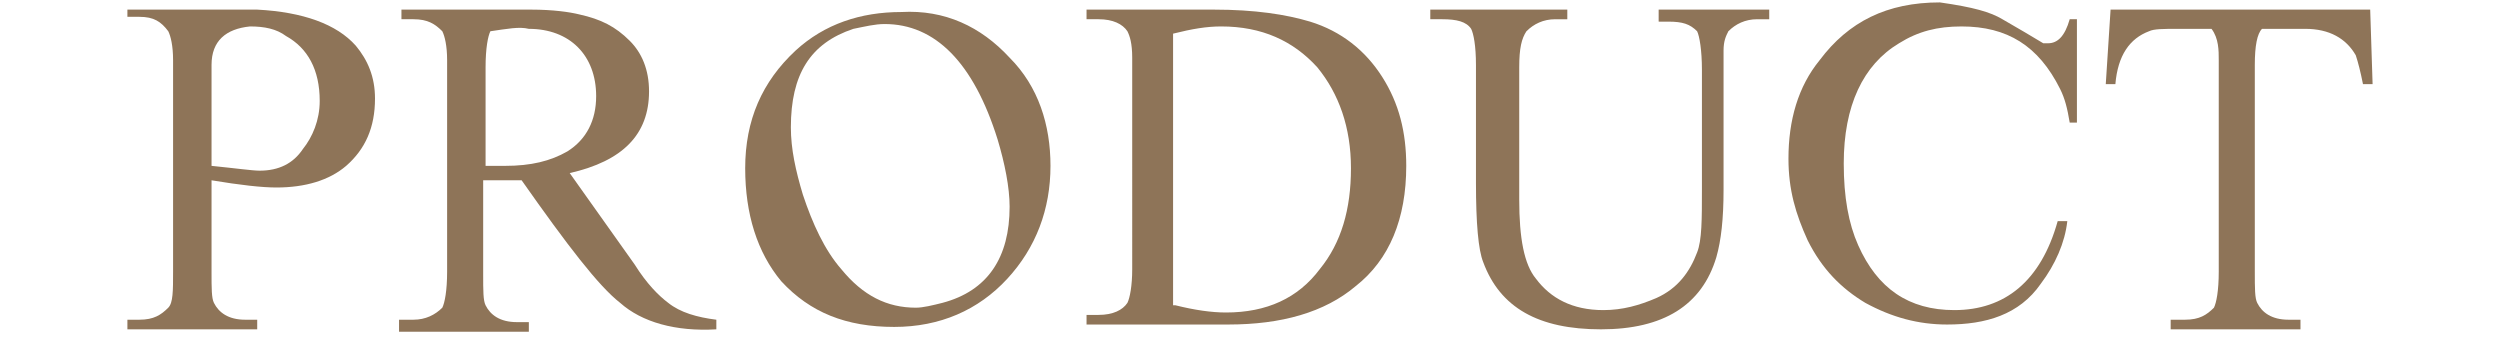 <?xml version="1.0" encoding="utf-8"?>
<!-- Generator: Adobe Illustrator 20.1.0, SVG Export Plug-In . SVG Version: 6.00 Build 0)  -->
<svg version="1.1" id="レイヤー_1" xmlns="http://www.w3.org/2000/svg" xmlns:xlink="http://www.w3.org/1999/xlink" x="0px"
	 y="0px" viewBox="0 0 104 14" style="enable-background:new 0 0 104 14;" xml:space="preserve">
<style type="text/css">
	.st0{fill:#8E7458;}
</style>
<g>
	<path class="st0" d="M10.7,0.4c1.9,0.1,3.3,0.6,4.1,1.5c0.5,0.6,0.8,1.3,0.8,2.2c0,1.2-0.4,2.1-1.2,2.8c-0.7,0.6-1.7,0.9-2.9,0.9
		c-0.6,0-1.5-0.1-2.7-0.3v3.8c0,0.7,0,1.1,0.1,1.3c0.2,0.4,0.6,0.7,1.3,0.7h0.5v0.4H5.3v-0.4h0.5c0.6,0,0.9-0.2,1.2-0.5
		c0.2-0.2,0.2-0.7,0.2-1.5V2.5c0-0.6-0.1-1-0.2-1.2C6.7,0.9,6.4,0.7,5.8,0.7H5.3V0.4H10.7z M8.8,2.7v4.2c1,0.1,1.7,0.2,2,0.2
		c0.8,0,1.4-0.3,1.8-0.9c0.4-0.5,0.7-1.2,0.7-2c0-1.3-0.5-2.2-1.4-2.7c-0.4-0.3-0.9-0.4-1.5-0.4C9.4,1.2,8.8,1.7,8.8,2.7z"/>
	<path class="st0" d="M16.7,13.3h0.5c0.5,0,0.9-0.2,1.2-0.5c0.1-0.2,0.2-0.7,0.2-1.5V2.5c0-0.6-0.1-1-0.2-1.2
		c-0.3-0.3-0.6-0.5-1.2-0.5h-0.5V0.4h5.4c0.9,0,1.6,0.1,2,0.2c0.9,0.2,1.5,0.5,2.1,1.1C26.7,2.2,27,2.9,27,3.8
		c0,1.8-1.1,2.9-3.3,3.4l2.7,3.8c0.5,0.8,1,1.3,1.4,1.6c0.5,0.4,1.2,0.6,2,0.7v0.4c-1.7,0.1-3.1-0.3-4-1.1c-0.9-0.7-2.2-2.4-4.1-5.1
		c-0.3,0-0.6,0-0.8,0c-0.3,0-0.6,0-0.8,0v3.9c0,0.7,0,1.1,0.1,1.3c0.2,0.4,0.6,0.7,1.3,0.7h0.5v0.4h-5.4V13.3z M20.4,1.3
		c-0.1,0.2-0.2,0.7-0.2,1.5v4.1H21c1.1,0,1.9-0.2,2.6-0.6c0.8-0.5,1.2-1.3,1.2-2.3c0-1.7-1.1-2.8-2.8-2.8
		C21.6,1.1,21.1,1.2,20.4,1.3z"/>
	<path class="st0" d="M42,2.4c1.2,1.2,1.7,2.8,1.7,4.5c0,1.8-0.6,3.4-1.8,4.7c-1.2,1.3-2.8,2-4.7,2c-2,0-3.5-0.6-4.7-1.9
		C31.5,10.5,31,8.9,31,7c0-2,0.7-3.6,2.1-4.9c1.2-1.1,2.7-1.6,4.4-1.6C39.3,0.4,40.8,1.1,42,2.4z M32.9,5.3c0,0.9,0.2,1.8,0.5,2.8
		c0.4,1.2,0.9,2.3,1.6,3.1c0.9,1.1,1.9,1.6,3.1,1.6c0.3,0,0.7-0.1,1.1-0.2c1.9-0.5,2.8-1.9,2.8-4c0-0.8-0.2-1.8-0.5-2.8
		c-1-3.2-2.6-4.8-4.7-4.8c-0.4,0-0.8,0.1-1.3,0.2C33.7,1.8,32.9,3.1,32.9,5.3z"/>
	<path class="st0" d="M50.5,0.4c1.7,0,3,0.2,4,0.5c1.3,0.4,2.3,1.2,3,2.3c0.7,1.1,1,2.3,1,3.7c0,2.2-0.7,3.9-2.1,5
		c-1.3,1.1-3.1,1.6-5.3,1.6h-5.9v-0.4h0.5c0.6,0,1-0.2,1.2-0.5c0.1-0.2,0.2-0.7,0.2-1.4V2.4c0-0.6-0.1-0.9-0.2-1.1
		c-0.2-0.3-0.6-0.5-1.2-0.5h-0.5V0.4H50.5z M48.9,12.7c0.8,0.2,1.5,0.3,2.1,0.3c1.7,0,3-0.6,3.9-1.8c0.9-1.1,1.3-2.5,1.3-4.2
		c0-1.7-0.5-3.1-1.4-4.2c-1-1.1-2.3-1.7-4-1.7c-0.6,0-1.2,0.1-2,0.3V12.7z"/>
	<path class="st0" d="M69,0.4h4.6v0.4h-0.5c-0.5,0-0.9,0.2-1.2,0.5c-0.1,0.2-0.2,0.4-0.2,0.8v5.8c0,1.2-0.1,2.1-0.3,2.8
		c-0.6,2-2.2,3-4.8,3s-4.2-0.9-4.9-2.8c-0.2-0.5-0.3-1.6-0.3-3.3l0-4.9c0-0.8-0.1-1.3-0.2-1.5C61,0.9,60.6,0.8,60,0.8h-0.5V0.4h5.7
		v0.4h-0.5c-0.5,0-0.9,0.2-1.2,0.5c-0.2,0.3-0.3,0.7-0.3,1.5v5.5c0,1.6,0.2,2.7,0.7,3.3c0.6,0.8,1.5,1.3,2.8,1.3
		c0.8,0,1.5-0.2,2.2-0.5c0.9-0.4,1.4-1.1,1.7-1.9c0.2-0.5,0.2-1.4,0.2-2.6v-5c0-0.8-0.1-1.4-0.2-1.6c-0.3-0.3-0.6-0.4-1.2-0.4H69
		V0.4z"/>
	<path class="st0" d="M83.3,0.8c0.7,0.4,1.2,0.7,1.7,1c0.1,0,0.2,0,0.2,0c0.4,0,0.7-0.3,0.9-1h0.3v4.3h-0.3c-0.1-0.6-0.2-1-0.4-1.4
		c-0.9-1.8-2.2-2.6-4.1-2.6c-1,0-1.8,0.2-2.6,0.7c-1.5,0.9-2.3,2.6-2.3,5c0,1.4,0.2,2.5,0.6,3.4c0.8,1.8,2.1,2.7,4,2.7
		c2.1,0,3.6-1.2,4.3-3.7l0.4,0c-0.1,0.9-0.5,1.8-1.1,2.6c-0.9,1.3-2.3,1.7-3.9,1.7c-1.2,0-2.3-0.3-3.4-0.9c-1-0.6-1.8-1.4-2.4-2.6
		c-0.5-1.1-0.8-2.1-0.8-3.4c0-1.6,0.4-3,1.3-4.1c1.2-1.6,2.8-2.4,5-2.4C82.1,0.3,82.8,0.5,83.3,0.8z"/>
	<path class="st0" d="M90.4,13.3h0.5c0.6,0,0.9-0.2,1.2-0.5c0.1-0.2,0.2-0.7,0.2-1.5V2.5c0-0.4,0-0.9-0.3-1.3h-1.4
		c-0.6,0-1,0-1.2,0.1c-0.8,0.3-1.3,1-1.4,2.2h-0.4l0.2-3.1h10.8l0.1,3.1h-0.4c-0.1-0.5-0.2-0.9-0.3-1.2c-0.4-0.7-1.1-1.1-2.1-1.1
		h-1.8c-0.2,0.2-0.3,0.7-0.3,1.5v8.6c0,0.7,0,1.1,0.1,1.3c0.2,0.4,0.6,0.7,1.3,0.7h0.5v0.4h-5.4V13.3z"/>
</g>
</svg>
